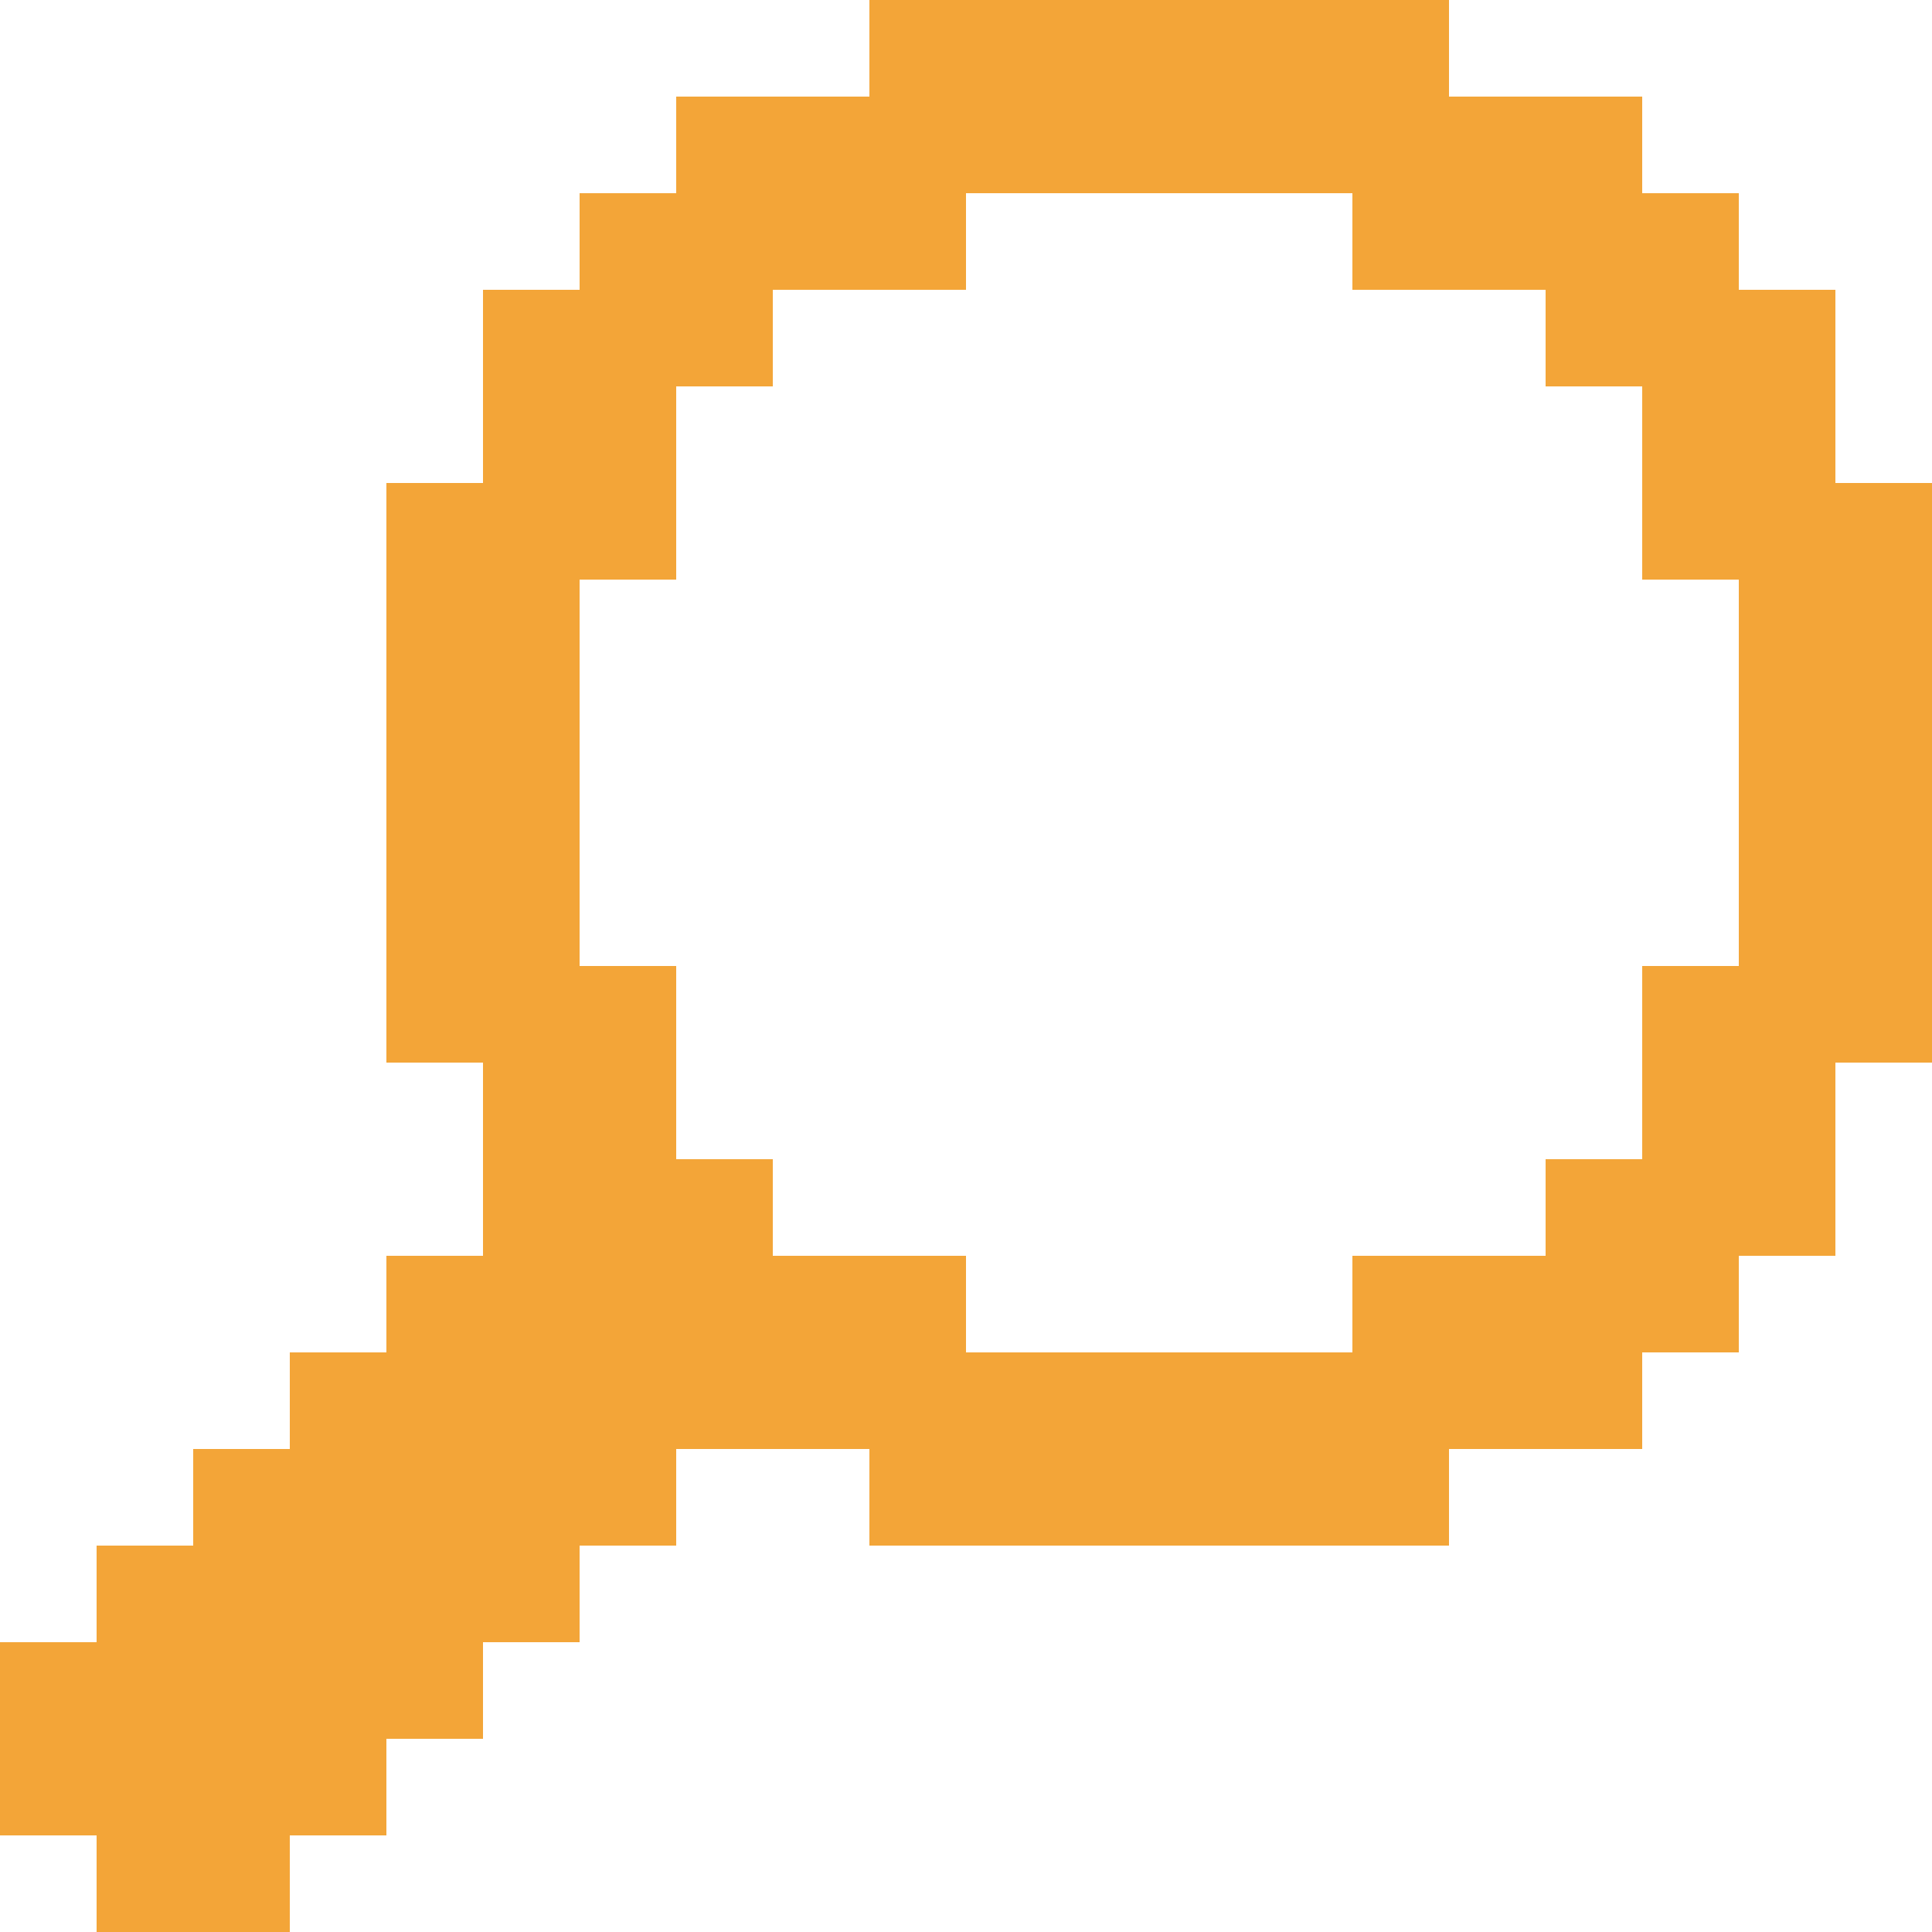 <svg width="20" height="20" viewBox="0 0 20 20" fill="none" xmlns="http://www.w3.org/2000/svg">
<path fill-rule="evenodd" clip-rule="evenodd" d="M4 5H5V3H6V2H7V1H9V0H15V1H17V2H18V3H19V5H20V11H19V13H18V14H17V15H15V16L9 16V15H7V16H6V17H5V18H4V19H3V20H1V19H0V17H1V16H2V15H3V14H4V13L5 13L5 11H4L4 5ZM10 3H8V4H7V6H6L6 10H7L7 12H8V13H10V14H14V13L16 13V12H17V10H18V6H17V4H16V3H14V2H10V3Z" fill="#F3A538"/>
</svg>
